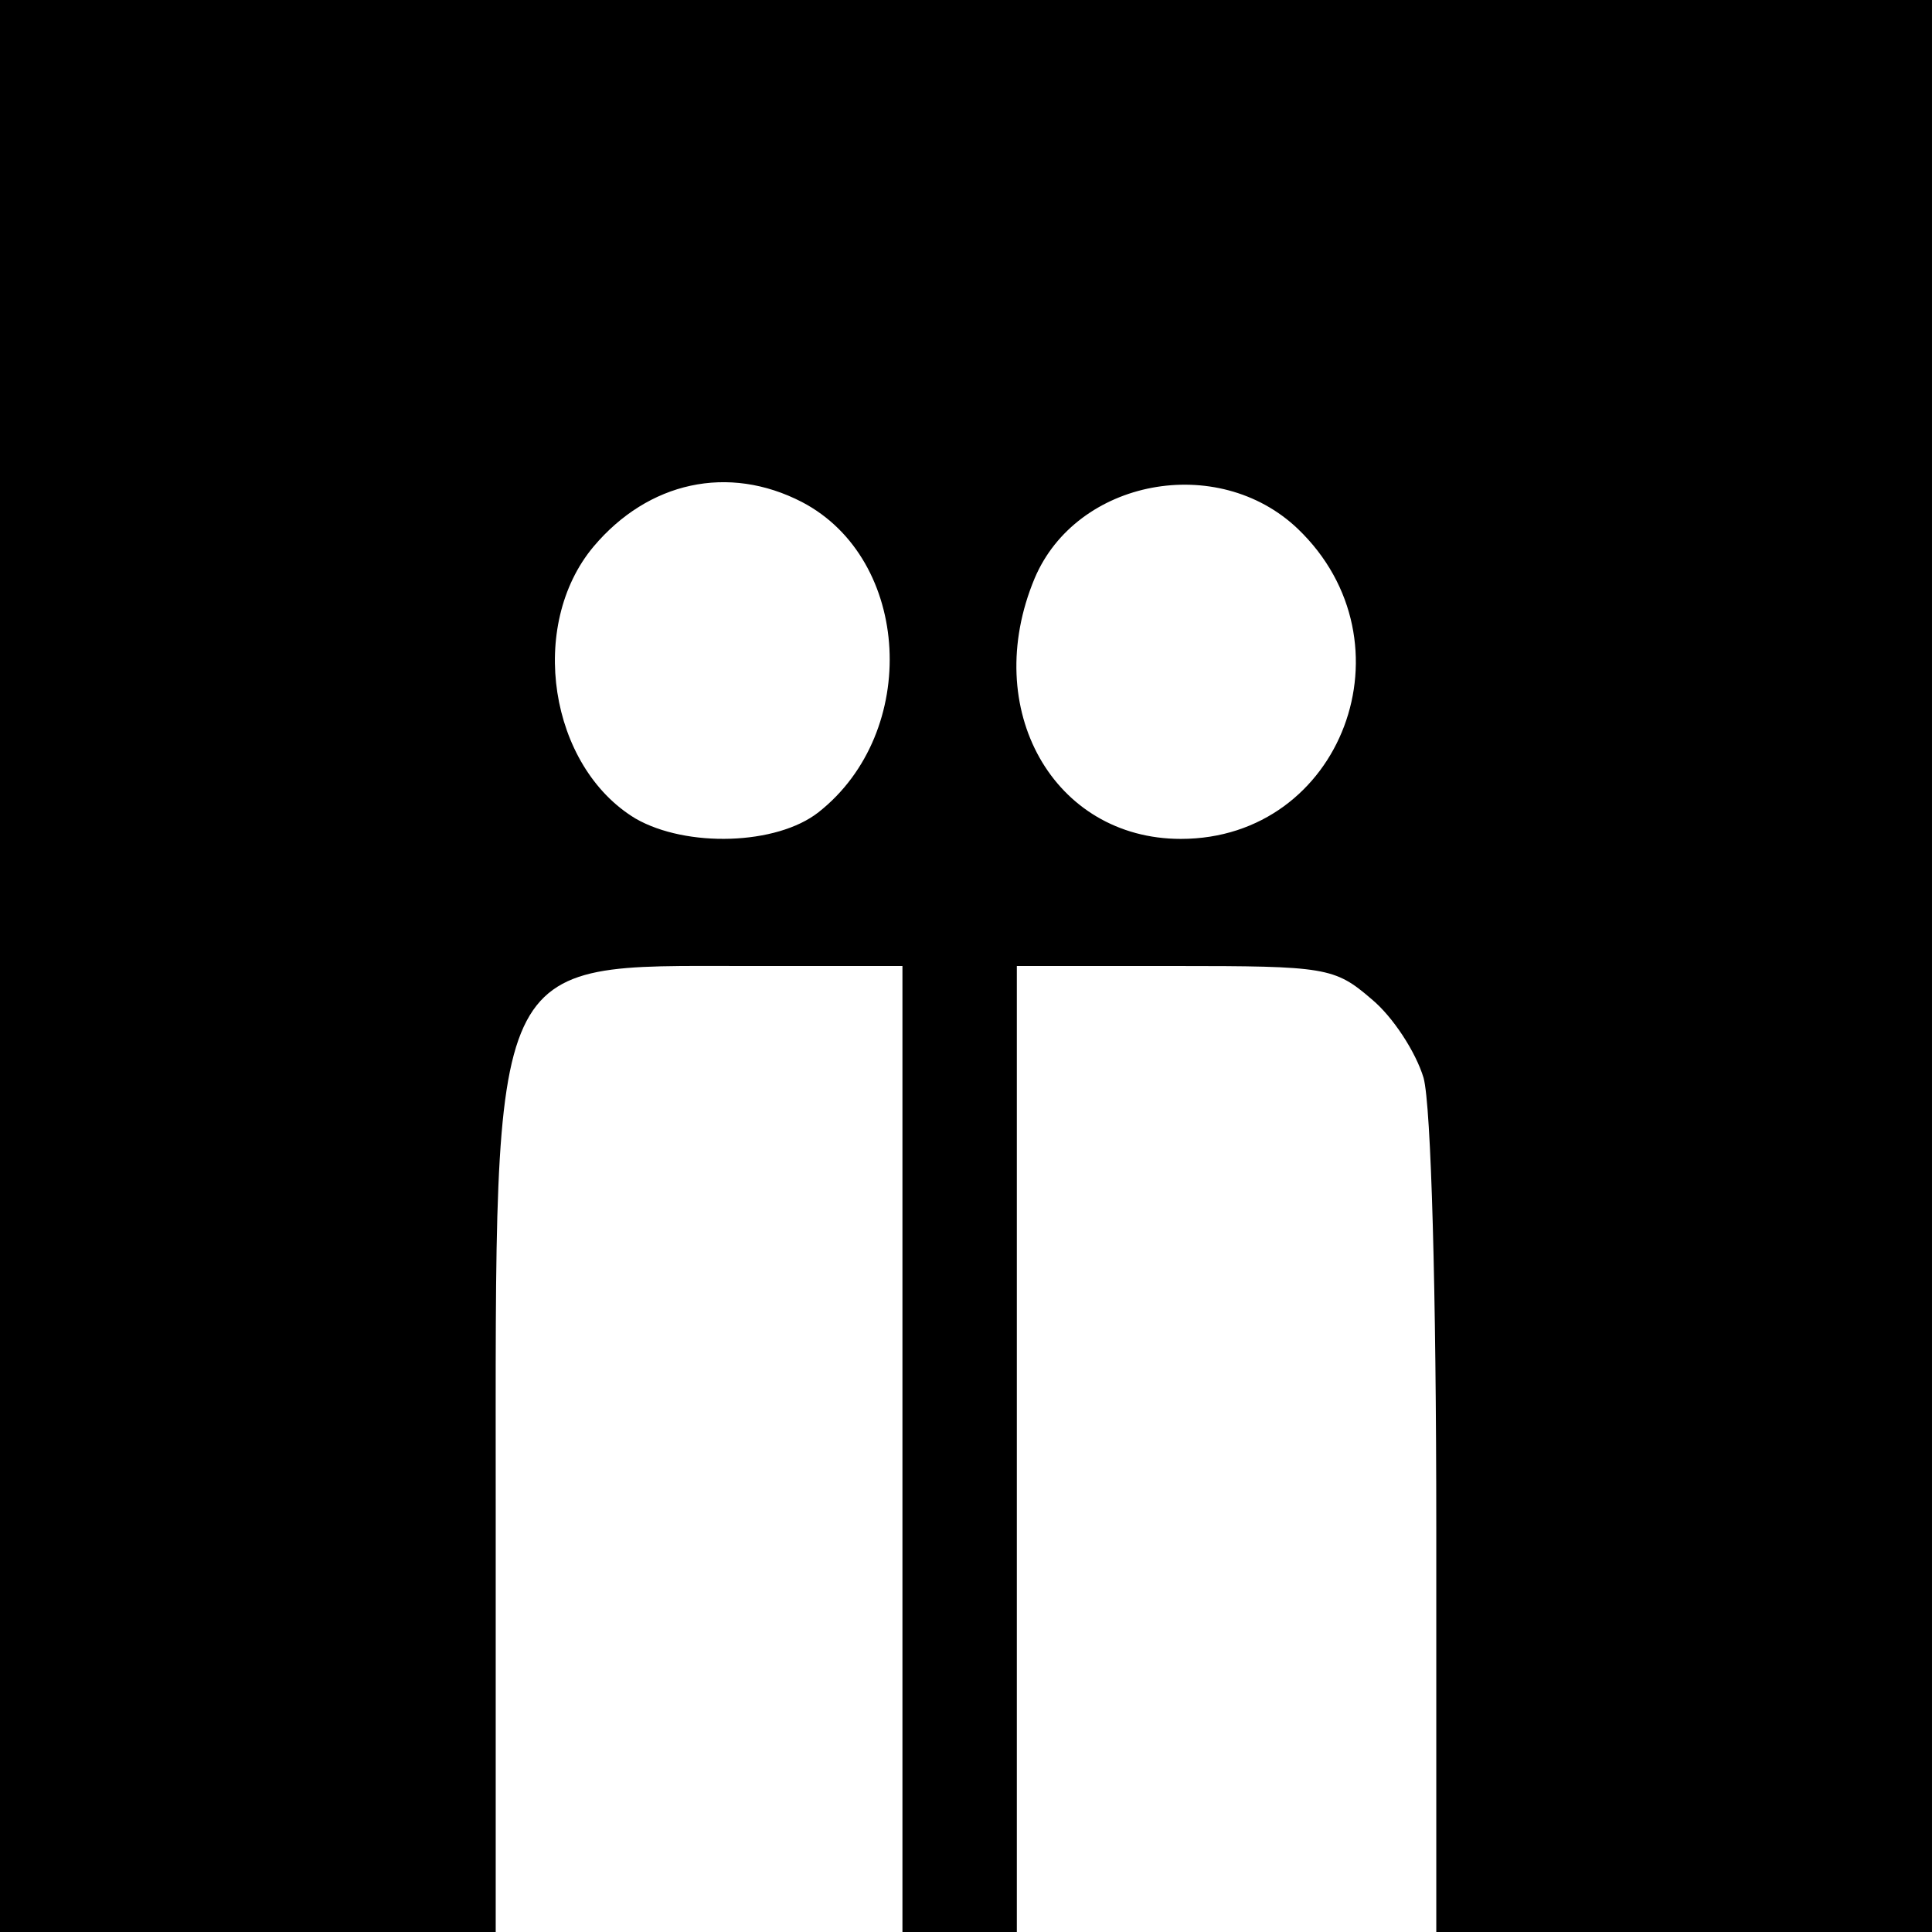 <?xml version="1.0" standalone="no"?>
<!DOCTYPE svg PUBLIC "-//W3C//DTD SVG 20010904//EN"
 "http://www.w3.org/TR/2001/REC-SVG-20010904/DTD/svg10.dtd">
<svg version="1.0" xmlns="http://www.w3.org/2000/svg"
 width="152pt" height="152pt" viewBox="0 0 152 152"
 preserveAspectRatio="xMidYMid meet">
<g transform="translate(0,152) scale(0.1,-0.1)"
fill="#000000" stroke="none">
<path d="M0 760 l0 -760 195 0 195 0 0 335 c0 439 -7 425 197 425 l123 0 0
-380 0 -380 45 0 45 0 0 380 0 380 124 0 c119 0 126 -1 155 -26 17 -14 35 -42
41 -62 6 -22 10 -169 10 -354 l0 -318 195 0 195 0 0 760 0 760 -760 0 -760 0
0 -760z m631 365 c86 -45 93 -181 13 -244 -33 -26 -104 -28 -144 -5 -68 41
-85 152 -33 214 43 51 106 65 164 35z m390 -21 c93 -89 35 -244 -92 -244 -100
0 -158 102 -115 205 33 78 144 99 207 39z"/>
</g>
</svg>
